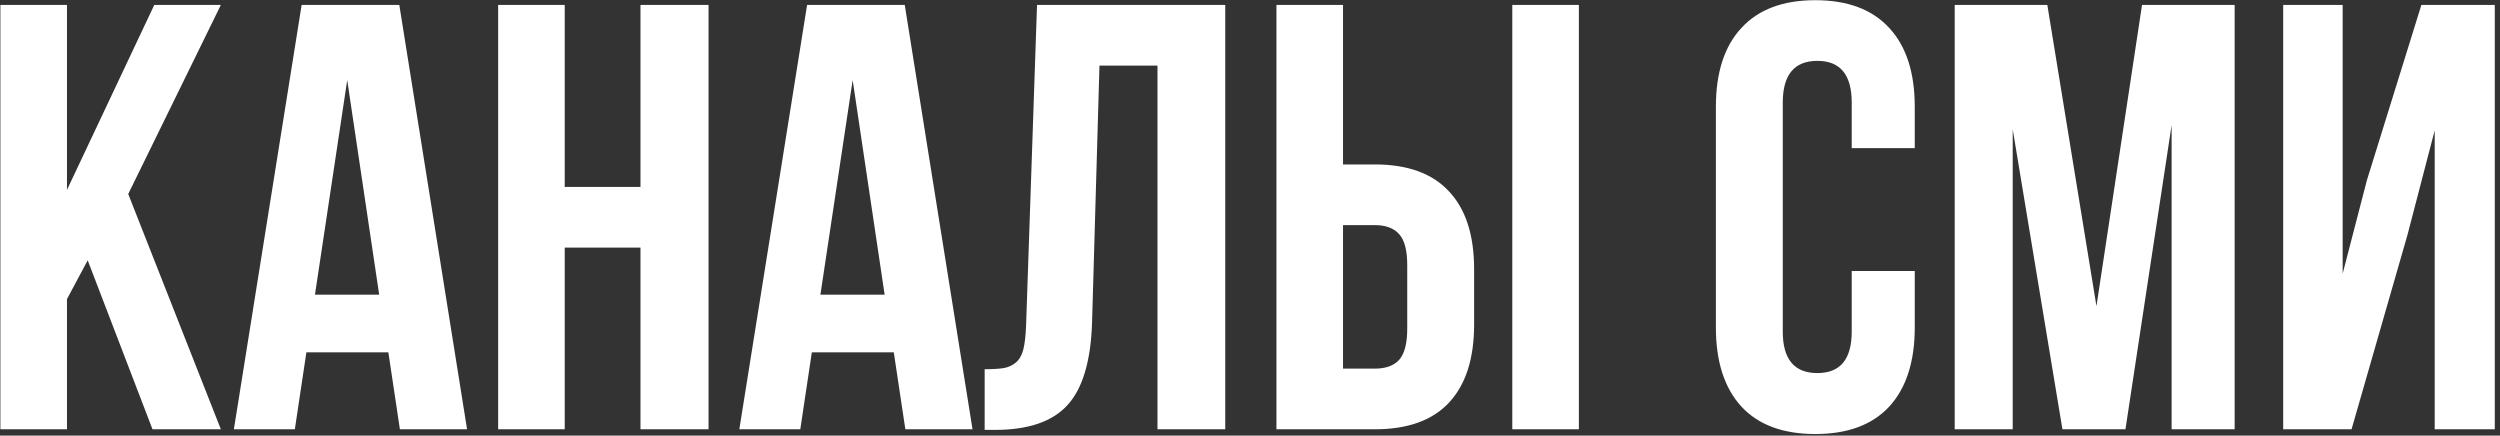 <?xml version="1.0" encoding="UTF-8"?> <svg xmlns="http://www.w3.org/2000/svg" width="396" height="69" viewBox="0 0 396 69" fill="none"><rect x="0" y="0" width="396" height="69" fill="#333333" stroke="none"/> <path d="M0.062 68V0.781H10.609V30.078L24.438 0.781H34.984L20.312 30.734L34.984 68H24.156L13.891 41.234L10.609 47.375V68H0.062ZM37.047 68L47.781 0.781H63.25L73.984 68H63.344L61.516 55.812H48.531L46.703 68H37.047ZM49.891 46.672H60.062L55 12.688L49.891 46.672ZM78.906 68V0.781H89.453V29.609H101.453V0.781H112.234V68H101.453V39.219H89.453V68H78.906ZM117.109 68L127.844 0.781H143.312L154.047 68H143.406L141.578 55.812H128.594L126.766 68H117.109ZM129.953 46.672H140.125L135.062 12.688L129.953 46.672ZM155.969 68.094V58.484C157.281 58.484 158.297 58.422 159.016 58.297C159.734 58.172 160.375 57.875 160.938 57.406C161.5 56.906 161.891 56.203 162.109 55.297C162.328 54.391 162.469 53.156 162.531 51.594L164.266 0.781H194.078V68H183.344V10.391H174.156L172.984 51.031C172.797 57.156 171.5 61.531 169.094 64.156C166.719 66.781 162.891 68.094 157.609 68.094H155.969ZM202.188 68V0.781H212.734V26.047H217.75C222.969 26.047 226.891 27.469 229.516 30.312C232.172 33.125 233.5 37.234 233.5 42.641V51.406C233.5 56.812 232.172 60.938 229.516 63.781C226.891 66.594 222.969 68 217.75 68H202.188ZM212.734 58.391H217.75C219.5 58.391 220.797 57.922 221.641 56.984C222.484 56.016 222.906 54.375 222.906 52.062V41.984C222.906 39.672 222.484 38.047 221.641 37.109C220.797 36.141 219.5 35.656 217.75 35.656H212.734V58.391ZM239.547 68V0.781H250.094V68H239.547ZM271.797 51.875V16.906C271.797 11.5 273.141 7.344 275.828 4.438C278.516 1.5 282.422 0.031 287.547 0.031C292.672 0.031 296.578 1.5 299.266 4.438C301.953 7.344 303.297 11.5 303.297 16.906V23.469H293.312V16.25C293.312 11.844 291.5 9.641 287.875 9.641C284.219 9.641 282.391 11.844 282.391 16.25V52.531C282.391 56.906 284.219 59.094 287.875 59.094C291.5 59.094 293.312 56.906 293.312 52.531V42.922H303.297V51.875C303.297 57.281 301.953 61.453 299.266 64.391C296.578 67.297 292.672 68.75 287.547 68.75C282.422 68.75 278.516 67.297 275.828 64.391C273.141 61.453 271.797 57.281 271.797 51.875ZM309.625 68V0.781H324.297L332.078 48.5L339.297 0.781H353.969V68H343.984V19.812L336.672 68H326.688L318.812 20.469V68H309.625ZM361.656 68V0.781H371.078V43.344L374.922 28.531L383.547 0.781H395.172V68H385.656V20.656L381.344 37.203L372.484 68H361.656Z" fill="white"></path> </svg> 